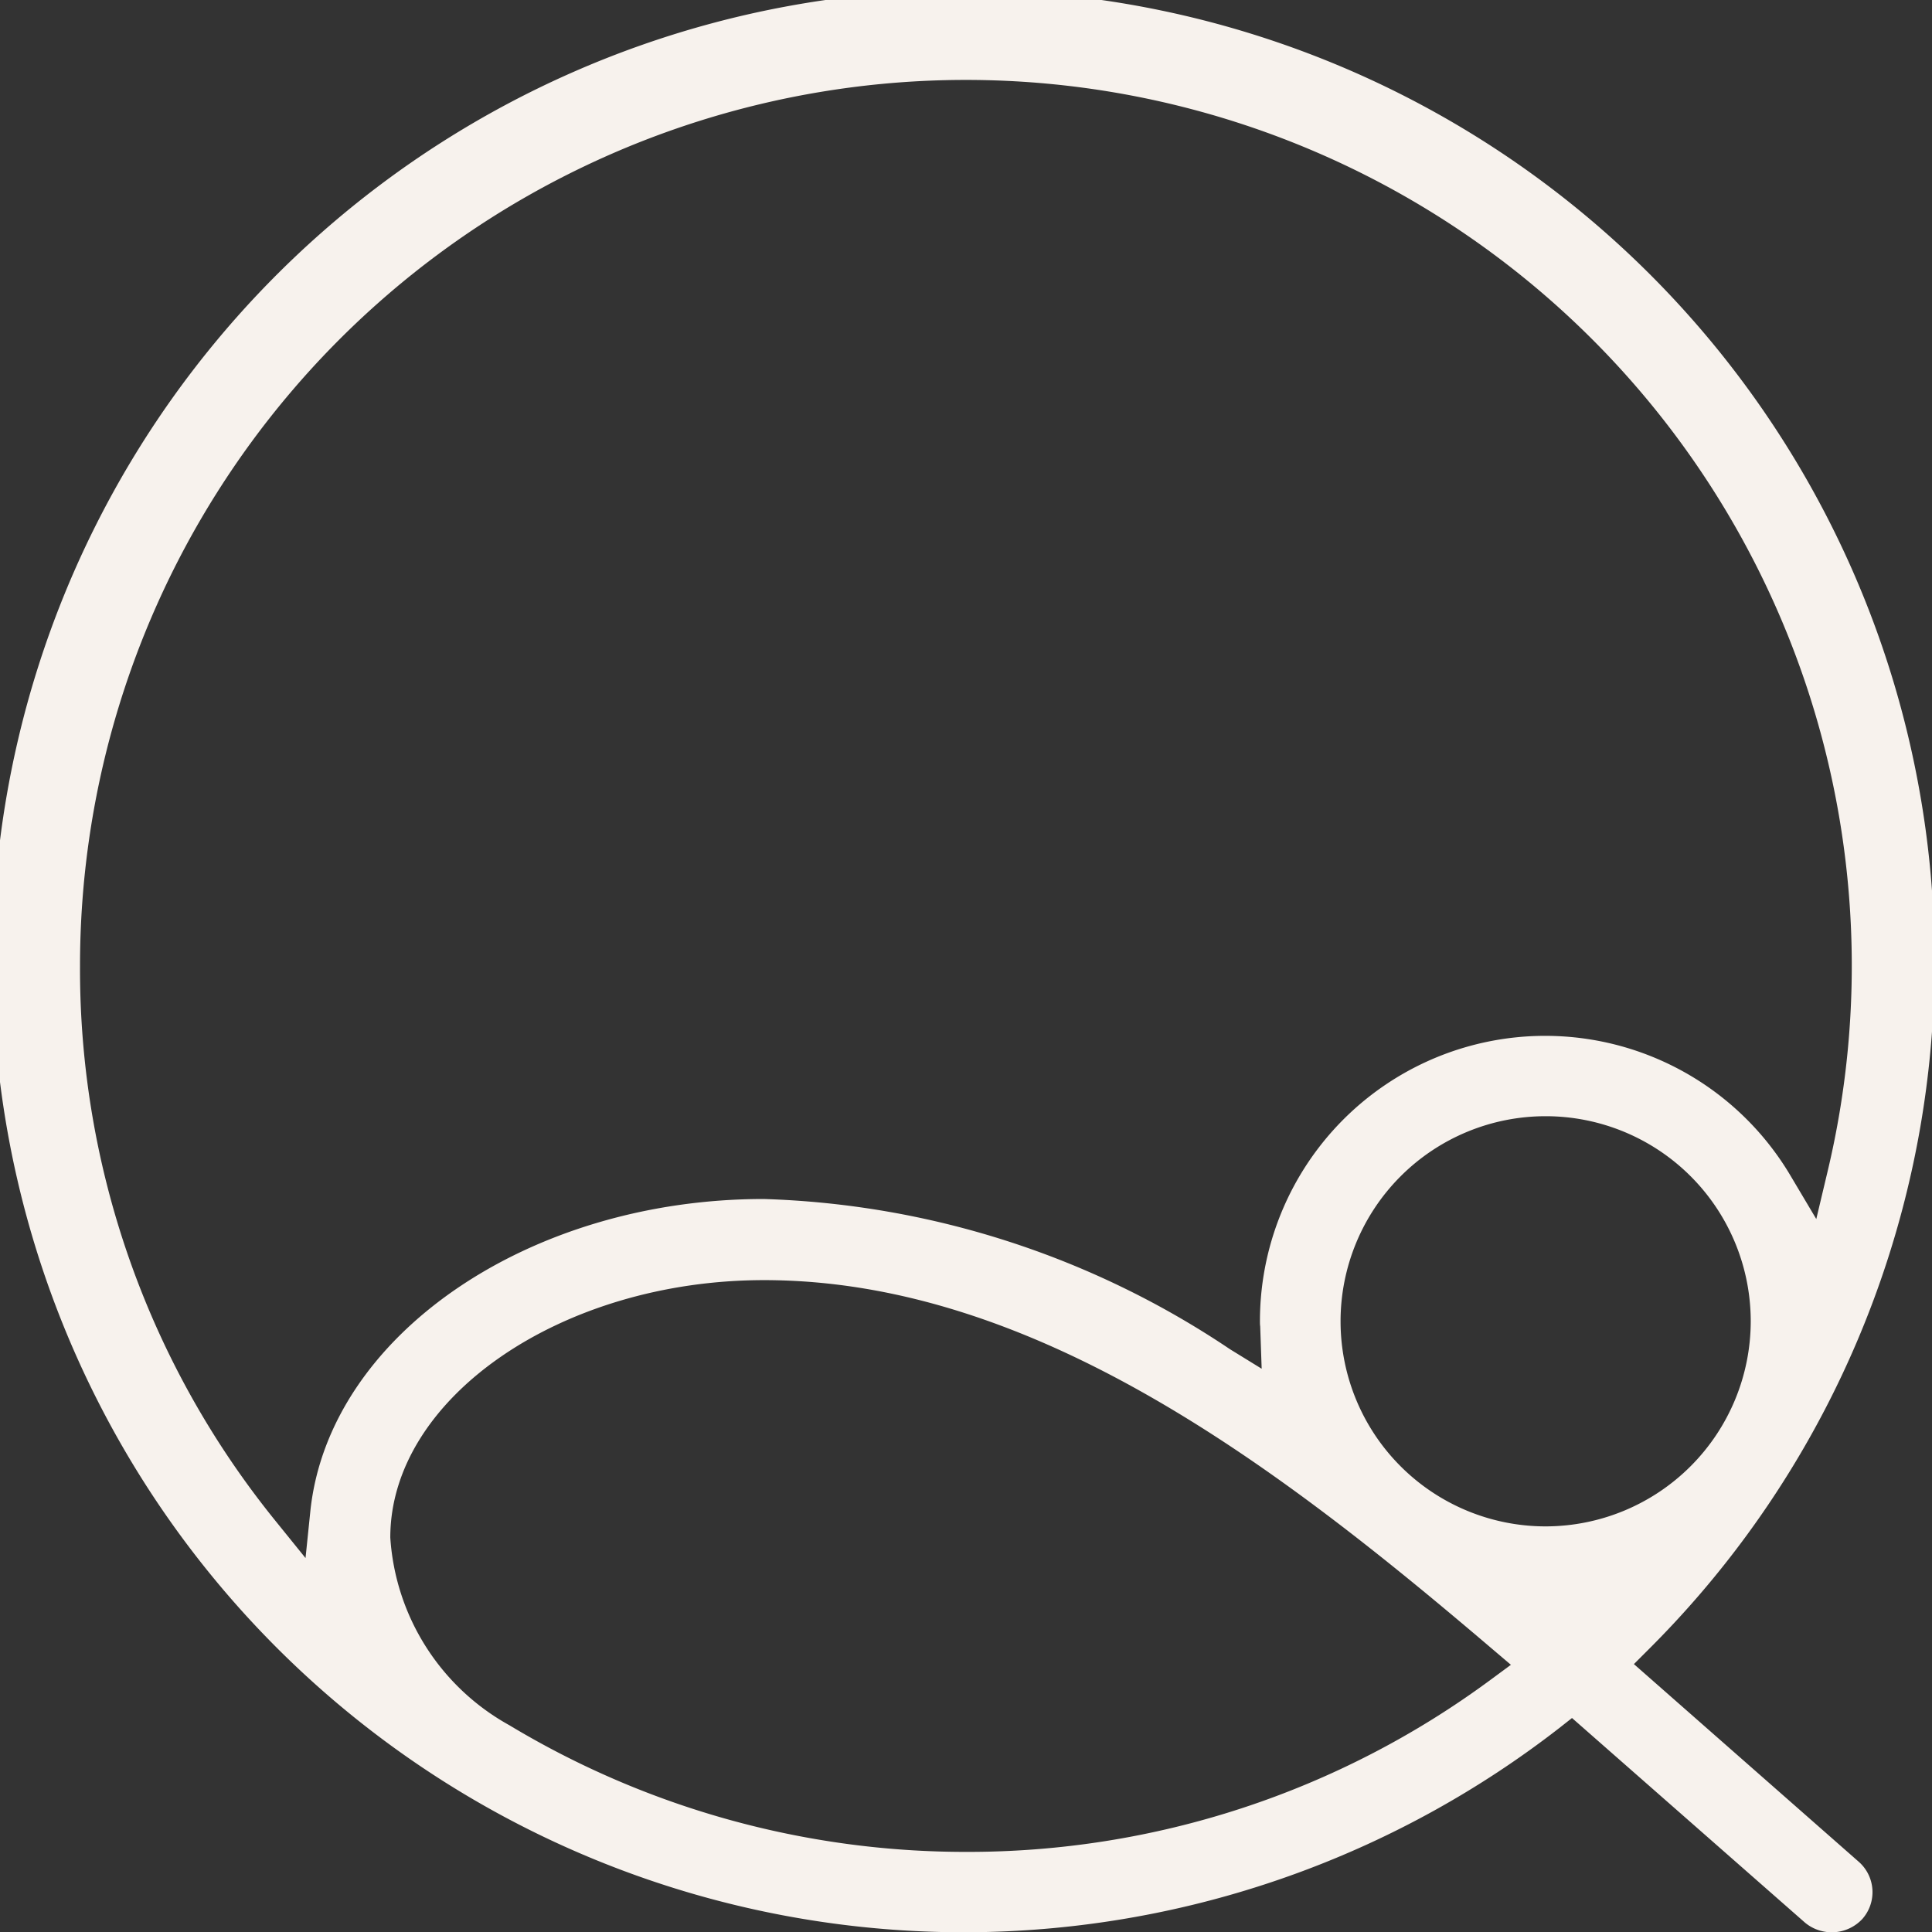 <svg xmlns="http://www.w3.org/2000/svg" width="38.2" height="38.206" viewBox="0 0 38.2 38.206">
  <rect x="0" y="0" width="38.2" height="38.206" fill="#333333" stroke="none"/>
  <path id="qh-header-icon-light" d="M84.6,66.9l4.607,4.046a.827.827,0,0,0,1.134-.073.8.8,0,0,0-.074-1.133l-4.443-3.906.3-.3A19.2,19.2,0,1,0,84.346,67.1ZM72.618,69.547a17.487,17.487,0,0,1-9.03-2.505,4.58,4.58,0,0,1-2.353-3.71c0-2.759,3.384-5.09,7.389-5.09,5.39,0,10.253,3.76,14.389,7.284l.379.322-.4.295A17.379,17.379,0,0,1,72.618,69.547Zm-13.059-5.81-.6-.742A17.324,17.324,0,0,1,55.1,52.031a17.516,17.516,0,1,1,34.556,4.052l-.226.951-.5-.841a5.639,5.639,0,0,0-10.5,2.863c0,.033,0,.066.005.1l.029.838-.625-.385a17.467,17.467,0,0,0-9.22-2.971c-4.652,0-8.589,2.7-8.963,6.155Zm24.52-.626a4.055,4.055,0,1,1,4.055-4.056A4.06,4.06,0,0,1,84.078,63.111Z" transform="translate(-53.518 -32.931)" fill="#f7f2ed"/>
</svg>
